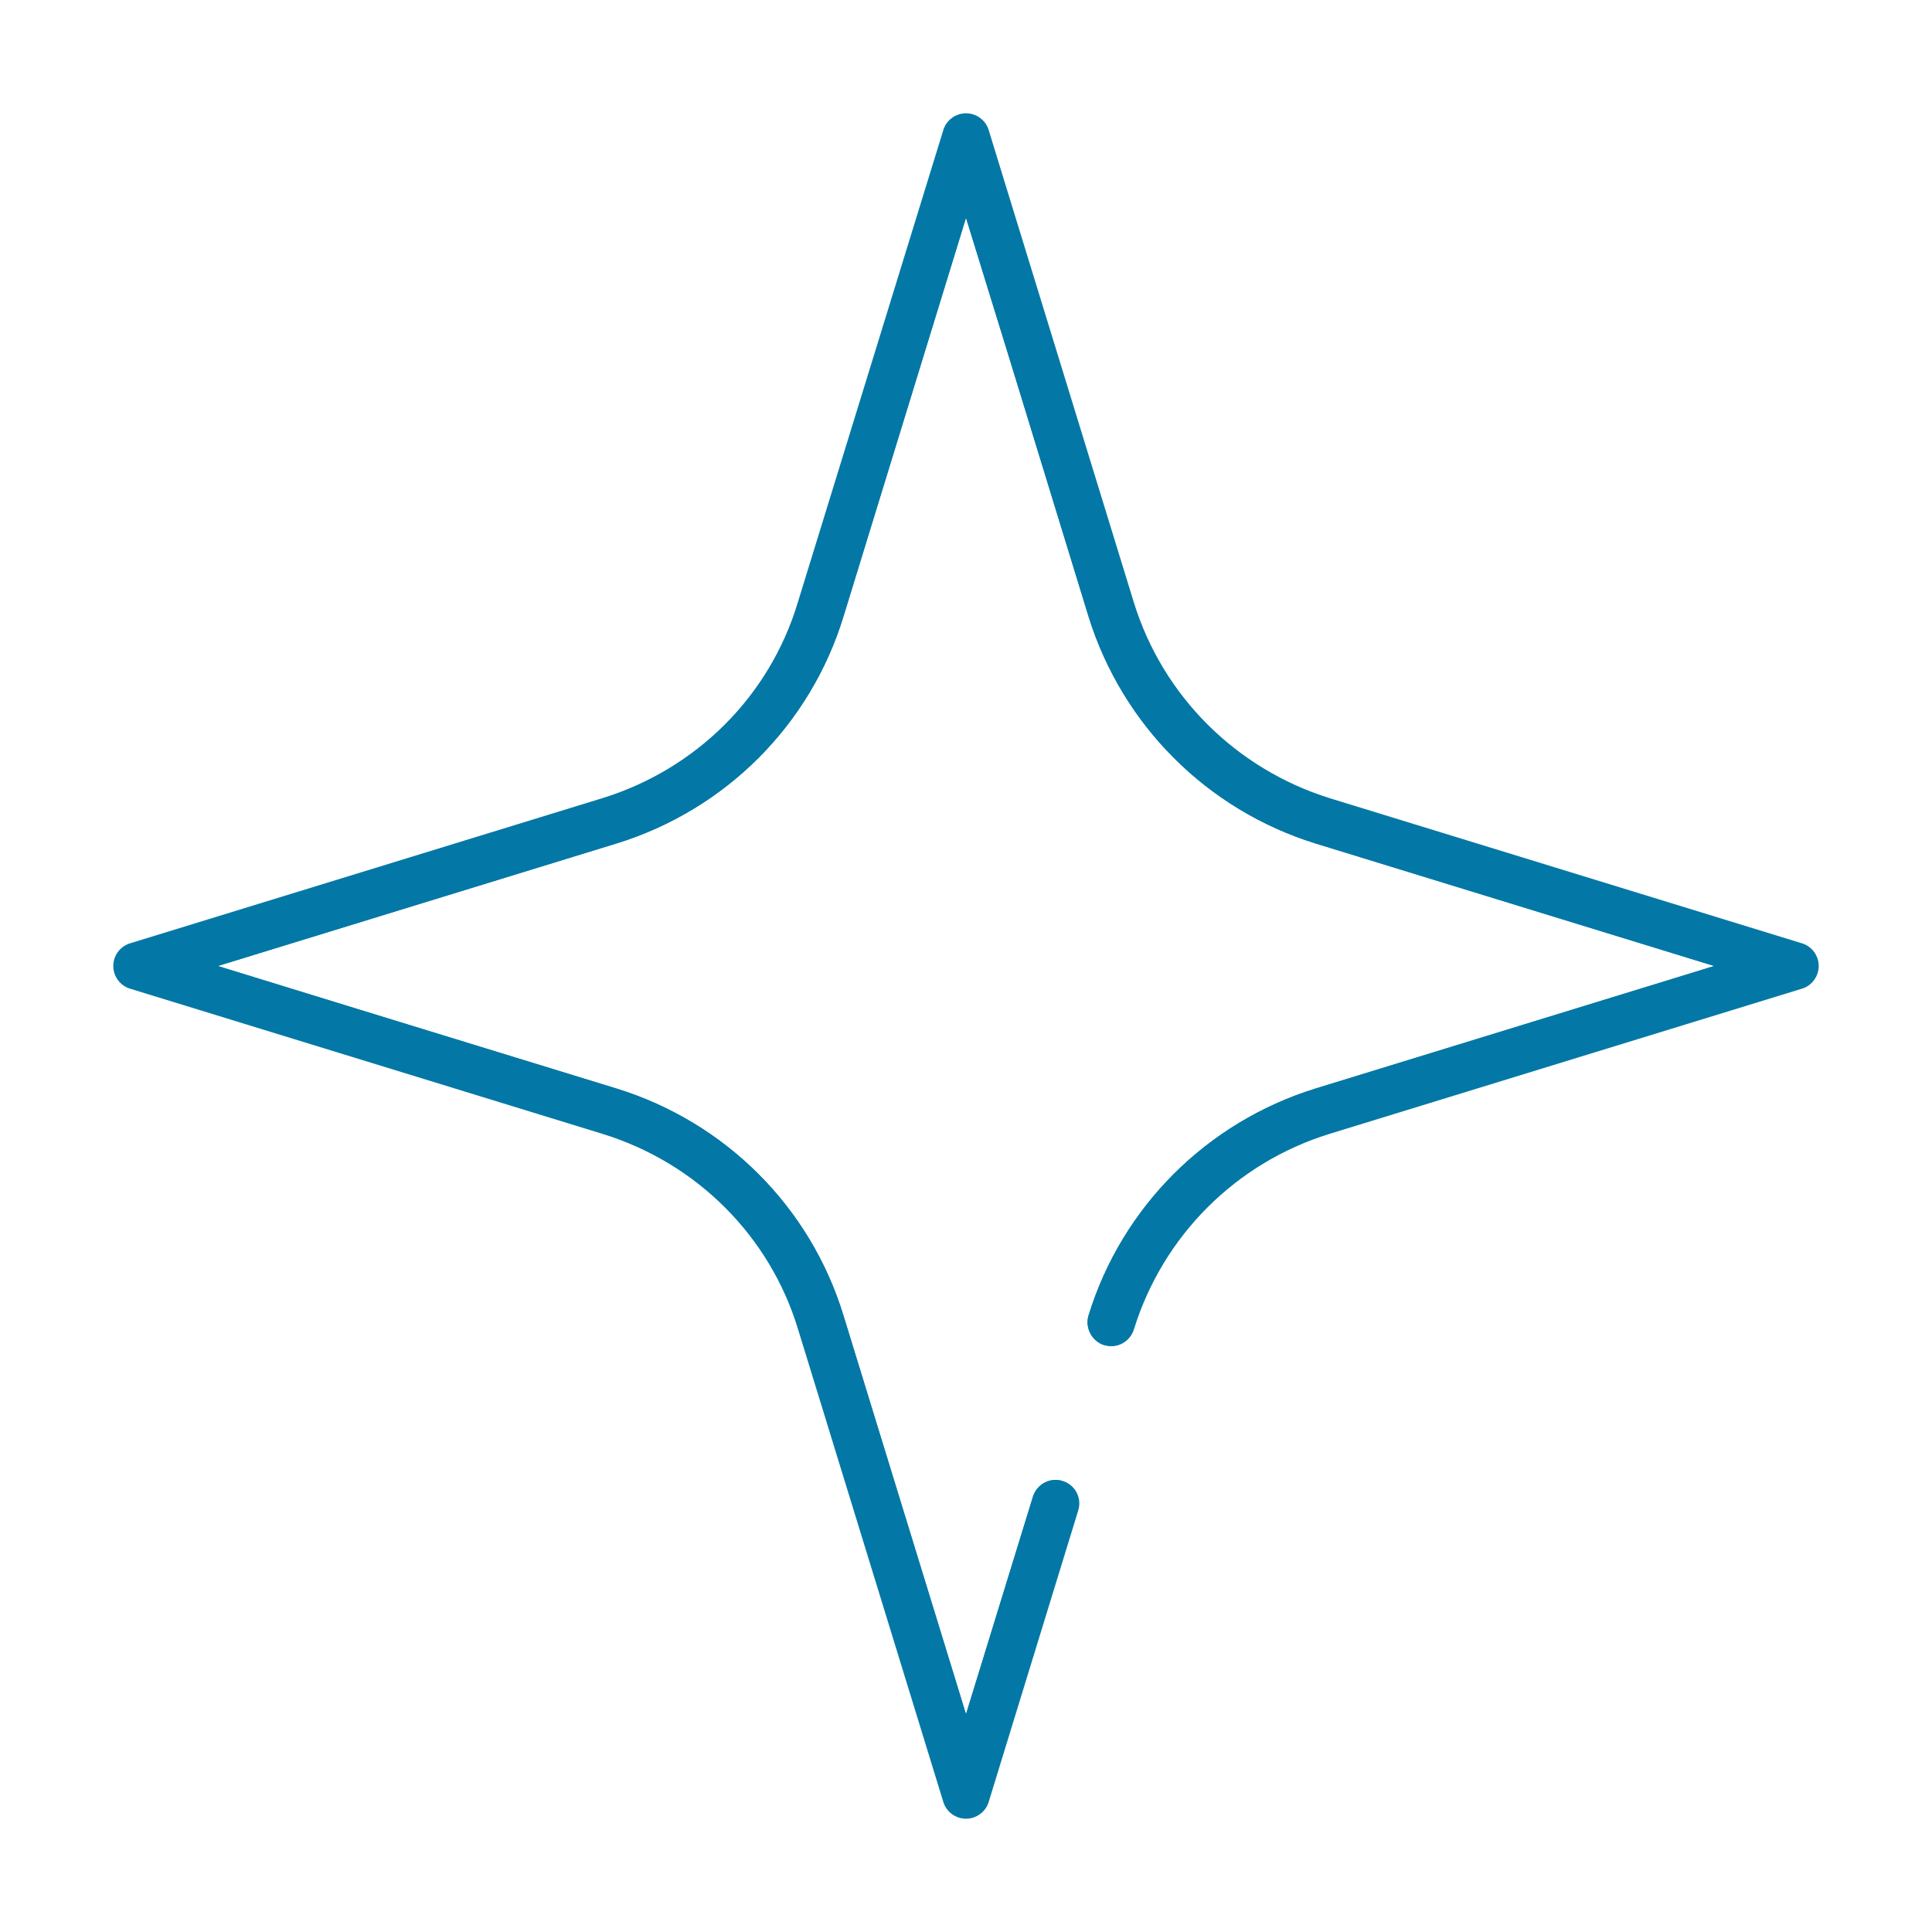 <svg width="110" height="110" viewBox="0 0 110 110" fill="none" xmlns="http://www.w3.org/2000/svg">
<path d="M102.19 55L96.67 56.7L75.3 63.27L75.28 63.29C72.41 64.17 69.86 65.74 67.81 67.79C67.3 68.3 66.81 68.84 66.35 69.42C65.89 70 65.48 70.61 65.09 71.24C64.33 72.5 63.71 73.86 63.27 75.3L62.88 76.59C62.17 76.37 61.76 75.6 61.98 74.89C63.88 68.72 68.71 63.9 74.89 61.98L97.6 55L74.89 48.02C68.72 46.1 63.9 41.28 61.98 35.11L57.5 20.5L55 12.4L48.02 35.11C46.13 41.28 41.31 46.1 35.11 48.02L12.4 55L20.52 57.5L35.11 61.98C41.31 63.9 46.13 68.72 48.02 74.89L55 97.6L58.81 85.22C59.03 84.51 59.78 84.1 60.49 84.32L60.1 85.61L55 102.19L46.73 75.3C46.46 74.43 46.14 73.6 45.74 72.8C45.59 72.48 45.43 72.15 45.25 71.85C45.2 71.71 45.13 71.6 45.03 71.46C44.86 71.14 44.66 70.81 44.42 70.49C44.17 70.08 43.86 69.67 43.54 69.28C43.52 69.23 43.49 69.19 43.46 69.16C43.17 68.8 42.88 68.48 42.56 68.16C42.54 68.13 42.53 68.09 42.49 68.08C42.17 67.72 41.81 67.38 41.45 67.08C41.4 67.03 41.37 67 41.31 66.96C41 66.69 40.68 66.43 40.36 66.18C40.26 66.1 40.14 66.01 40.02 65.94C39.71 65.7 39.39 65.48 39.05 65.28C39.02 65.25 38.96 65.23 38.93 65.21C38.56 64.97 38.18 64.75 37.81 64.56C37.73 64.51 37.64 64.46 37.56 64.44C37.12 64.2 36.66 63.98 36.18 63.81C35.7 63.61 35.21 63.42 34.7 63.27L18.22 58.21L7.79 55L34.7 46.73C40.48 44.95 44.98 40.44 46.73 34.7L55 7.79L58.19 18.2L63.27 34.69C63.29 34.76 63.32 34.84 63.34 34.91C63.48 35.33 63.63 35.76 63.8 36.17C63.99 36.63 64.19 37.09 64.43 37.53C64.43 37.55 64.45 37.58 64.46 37.6C64.68 38.06 64.94 38.5 65.21 38.93C65.41 39.25 65.63 39.58 65.87 39.9C65.97 40.07 66.09 40.22 66.21 40.38C66.35 40.57 66.5 40.75 66.65 40.92C66.94 41.28 67.23 41.6 67.55 41.92C67.65 42.06 67.77 42.17 67.91 42.28C68.08 42.47 68.25 42.64 68.44 42.77C68.69 43.04 68.98 43.28 69.27 43.52C69.61 43.79 69.97 44.05 70.32 44.3C70.63 44.52 70.93 44.71 71.25 44.89C71.56 45.09 71.88 45.26 72.2 45.43C72.51 45.6 72.81 45.75 73.13 45.89C73.83 46.21 74.54 46.48 75.29 46.72L102.18 54.99L102.19 55Z" fill="#0378A6"/>
<path d="M103.55 55C103.55 55.59 103.16 56.12 102.6 56.29L75.69 64.56C70.36 66.21 66.21 70.37 64.56 75.69C64.34 76.4 63.59 76.81 62.88 76.59C62.17 76.37 61.76 75.6 61.98 74.89C63.88 68.72 68.71 63.9 74.89 61.98L97.6 55L74.89 48.02C68.72 46.1 63.9 41.28 61.98 35.11L57.5 20.5L55 12.4L48.02 35.11C46.13 41.28 41.31 46.1 35.11 48.02L12.4 55L20.52 57.5L35.11 61.98C41.31 63.9 46.13 68.72 48.02 74.89L55 97.6L58.81 85.22C59.03 84.51 59.78 84.1 60.49 84.32H60.51C61.22 84.54 61.61 85.29 61.39 86L56.29 102.6C56.12 103.16 55.59 103.55 55 103.55C54.41 103.55 53.88 103.16 53.71 102.6L45.44 75.69C43.83 70.37 39.66 66.21 34.31 64.56L7.4 56.29C6.84 56.12 6.45 55.59 6.45 55C6.45 54.41 6.84 53.88 7.4 53.71L34.31 45.44C39.66 43.78 43.82 39.63 45.42 34.31L53.71 7.4C53.88 6.84 54.41 6.45 55 6.45C55.59 6.45 56.12 6.84 56.29 7.4L64.56 34.31C66.21 39.63 70.37 43.77 75.69 45.44L102.6 53.71C103.16 53.88 103.55 54.41 103.55 55Z" fill="#0378A6"/>
</svg>
